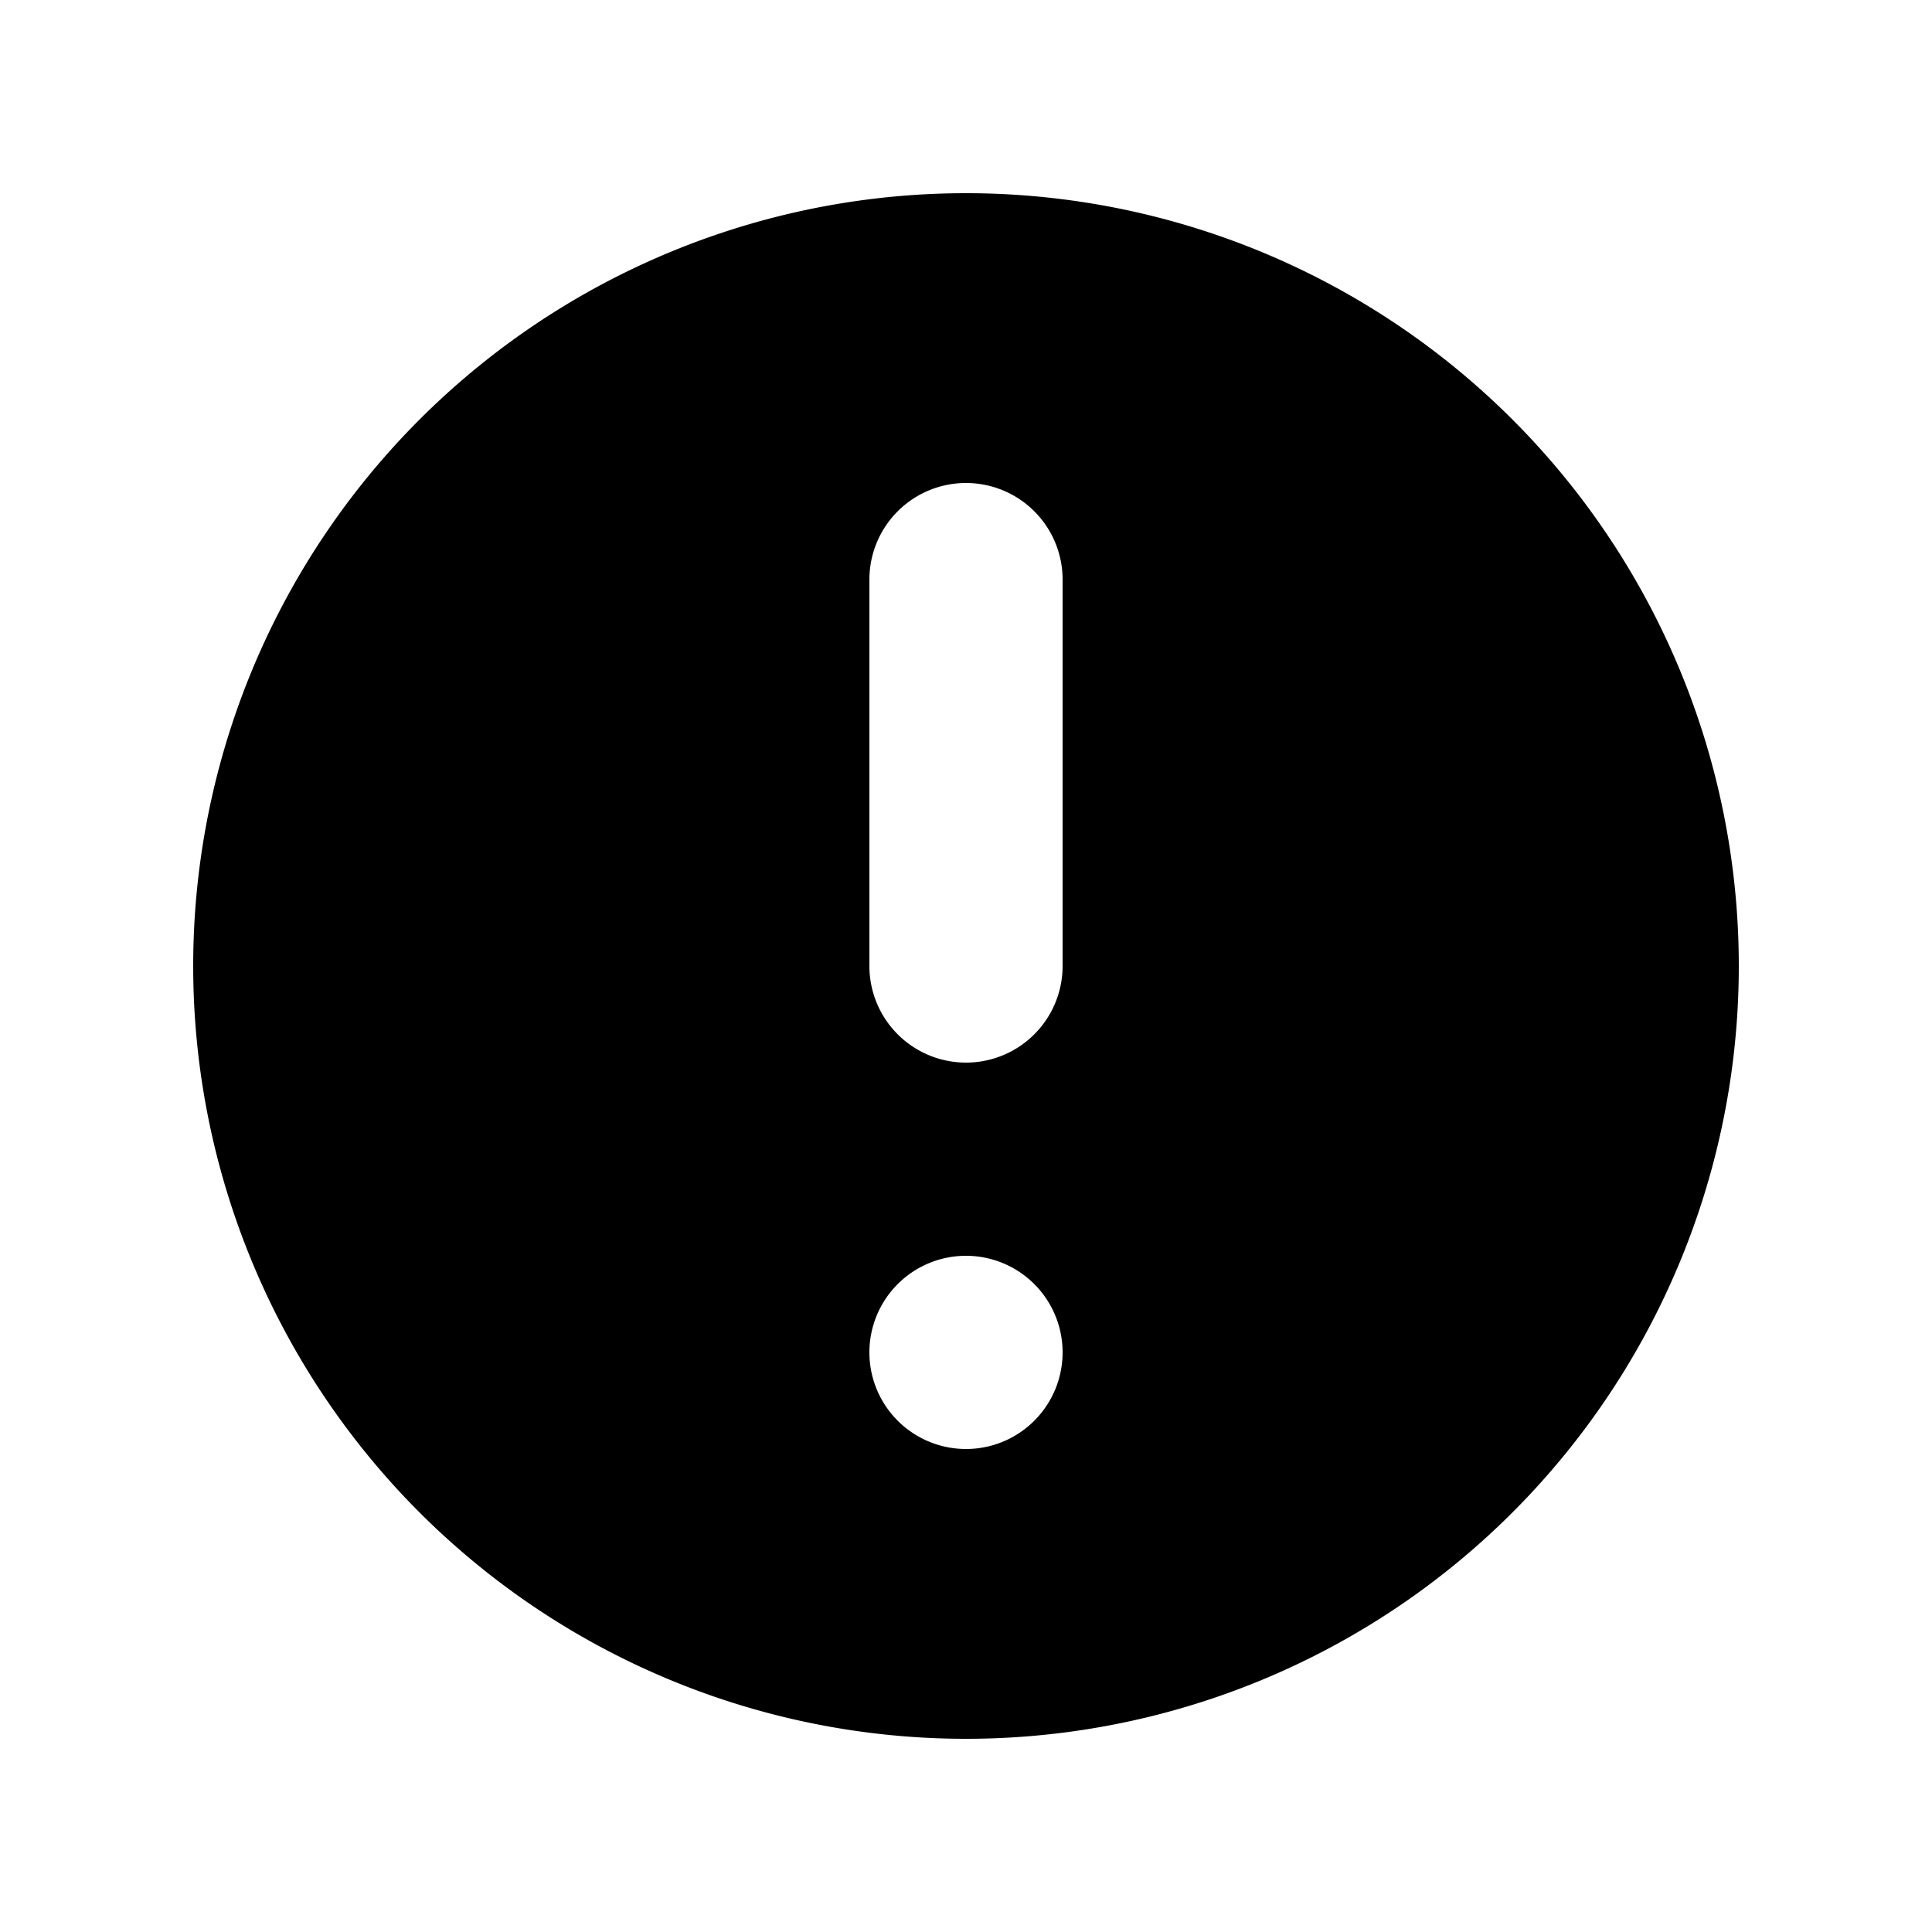 <svg xmlns="http://www.w3.org/2000/svg" viewBox="0 0 20 20" fill="currentColor">
  <path fill-rule="evenodd" d="M18 10a8 8 0 11-16 0 8 8 0 0116 0zm-7 4a1 1 0 11-2 0 1 1 0 012 0zm-1-9a1 1 0 00-1 1v4a1 1 0 102 0V6a1 1 0 00-1-1z" clip-rule="evenodd"/>
</svg>
